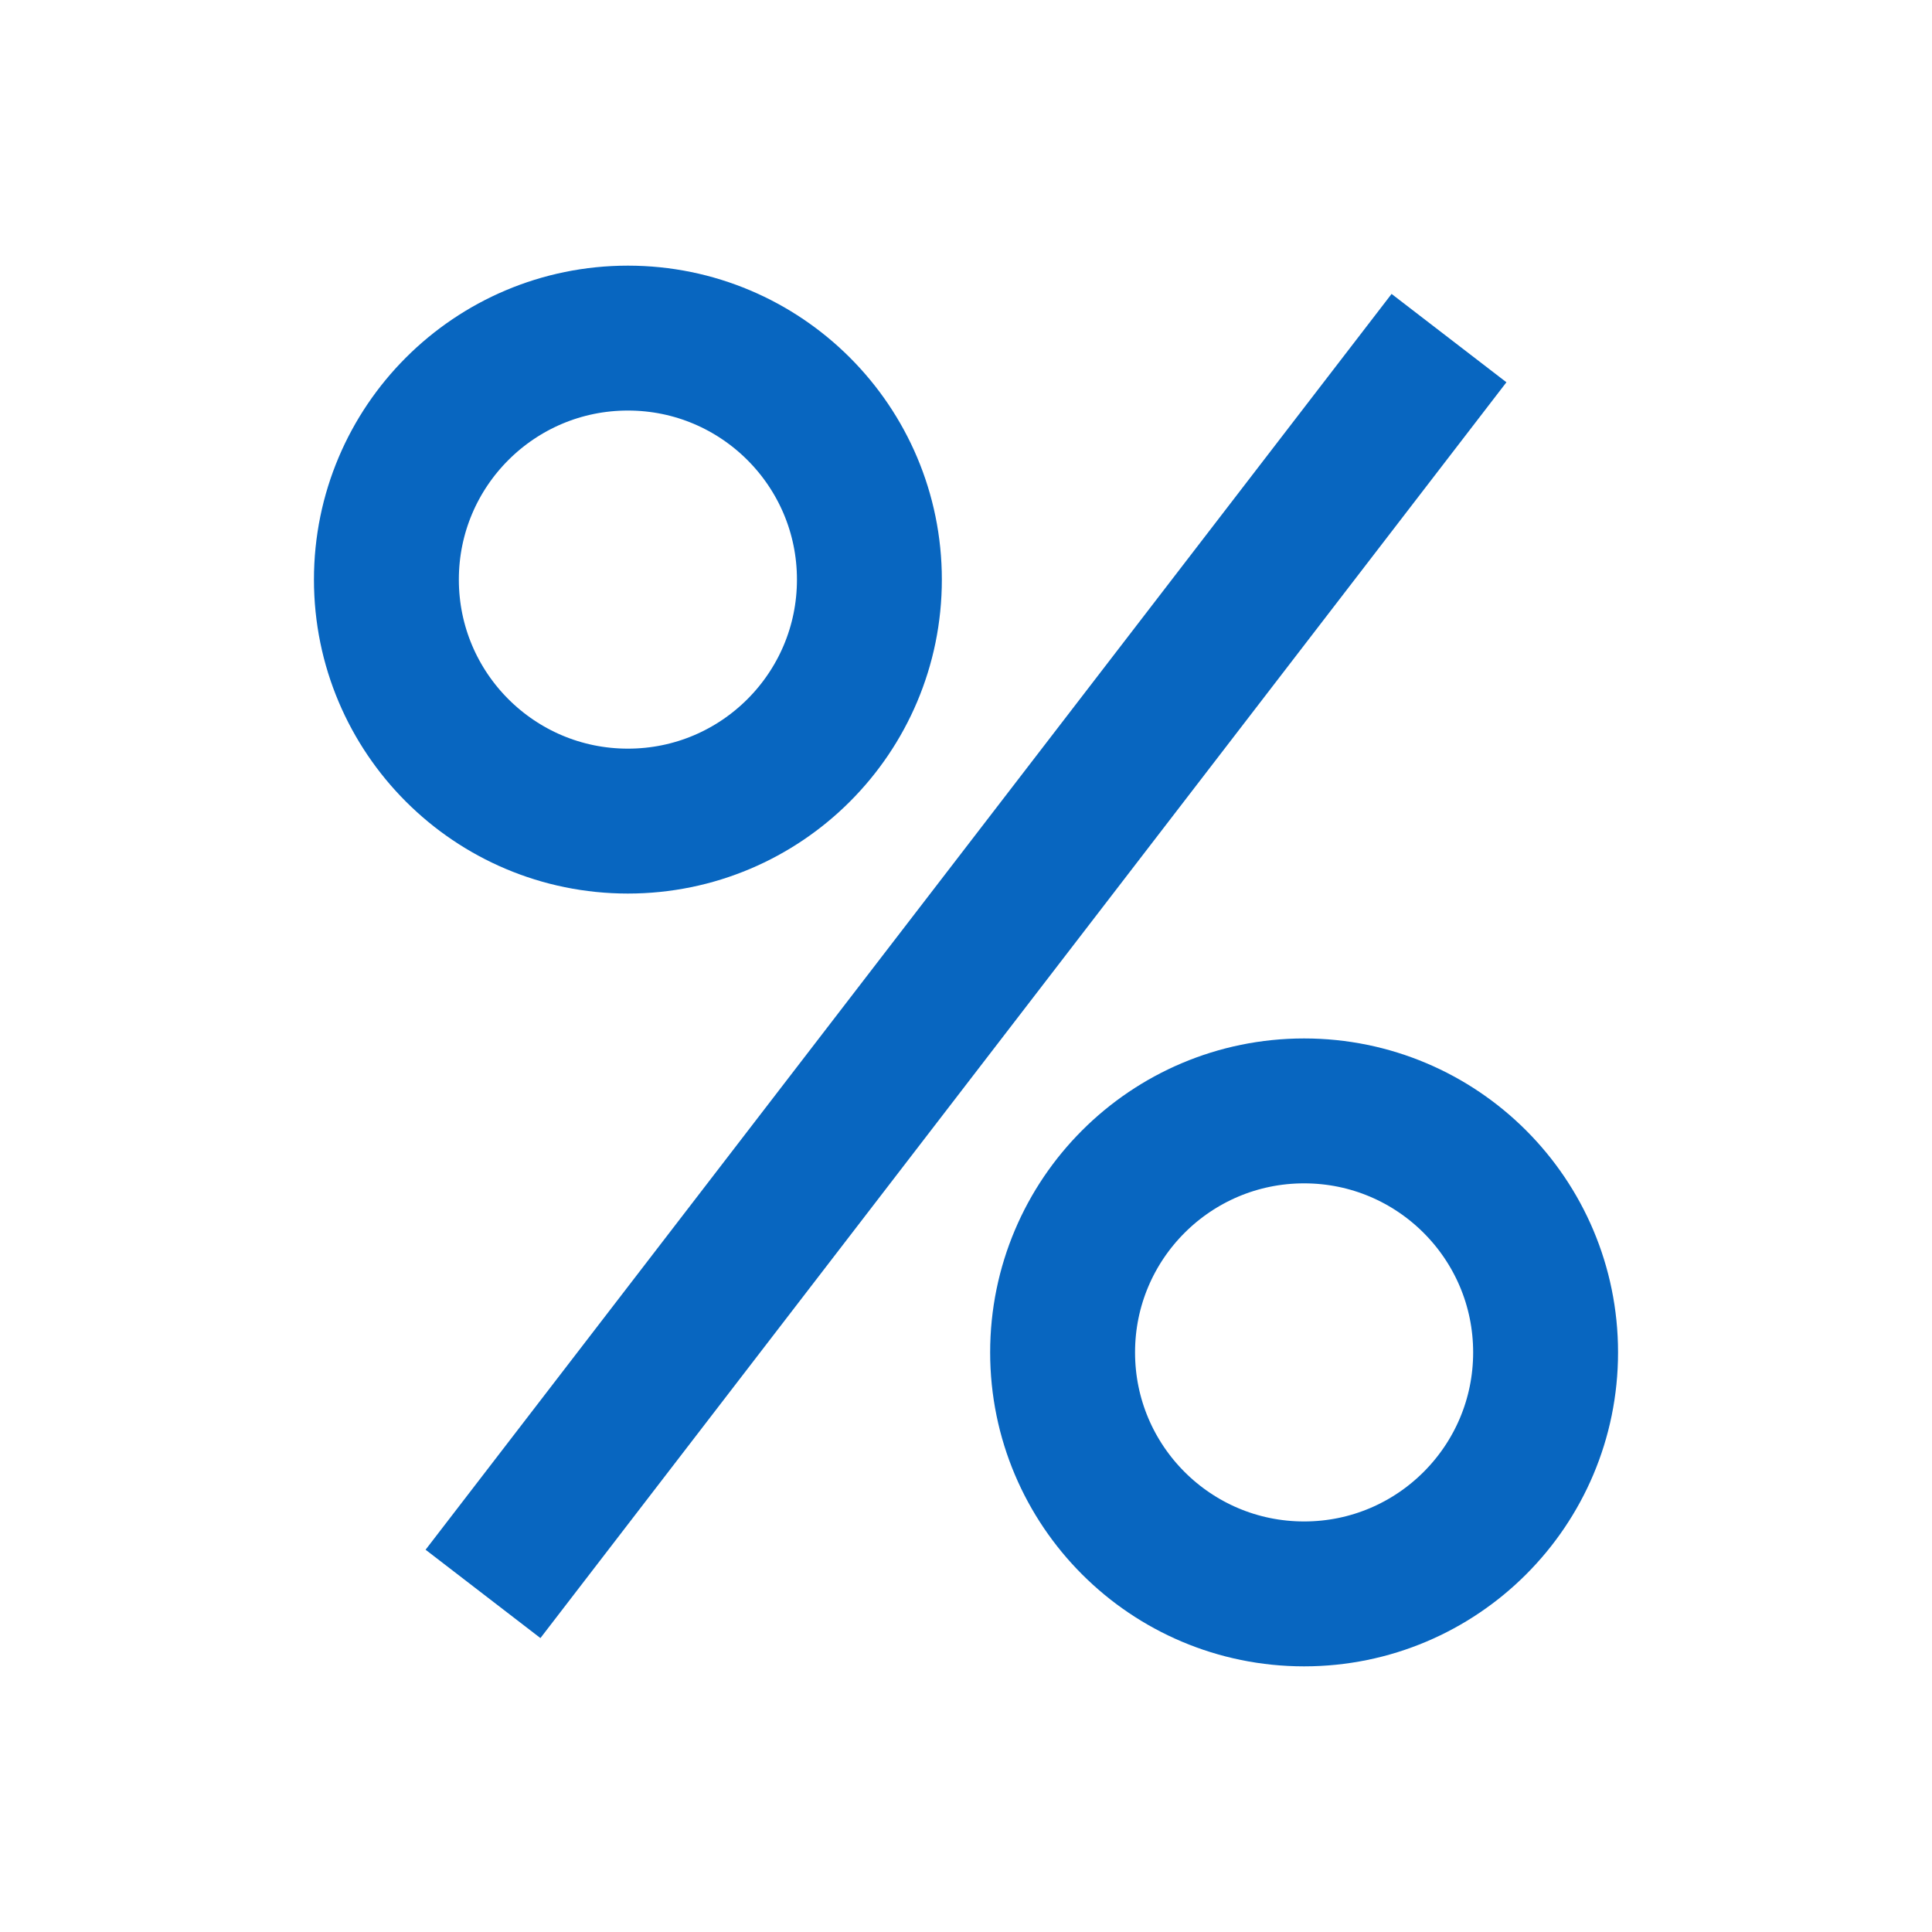 <?xml version="1.0" encoding="UTF-8"?>
<svg width="20px" height="20px" viewBox="0 0 20 20" version="1.1" xmlns="http://www.w3.org/2000/svg" xmlns:xlink="http://www.w3.org/1999/xlink">
    <title>Icons / Vorteile / Taxicard-Rabatt</title>
    <g id="Icons-/-Vorteile-/-Taxicard-Rabatt" stroke="none" stroke-width="1" fill="none" fill-rule="evenodd" stroke-linejoin="round">
        <g id="percent-sign" transform="translate(4, 3.5)" stroke="#0866C0" stroke-width="1.5">
            <line x1="1" y1="13" x2="11" y2="0" id="Path"></line>
            <circle id="Oval" cx="2.5" cy="2.5" r="2.5"></circle>
            <circle id="Oval" cx="9.5" cy="10.5" r="2.5"></circle>
        </g>
    </g>
</svg>